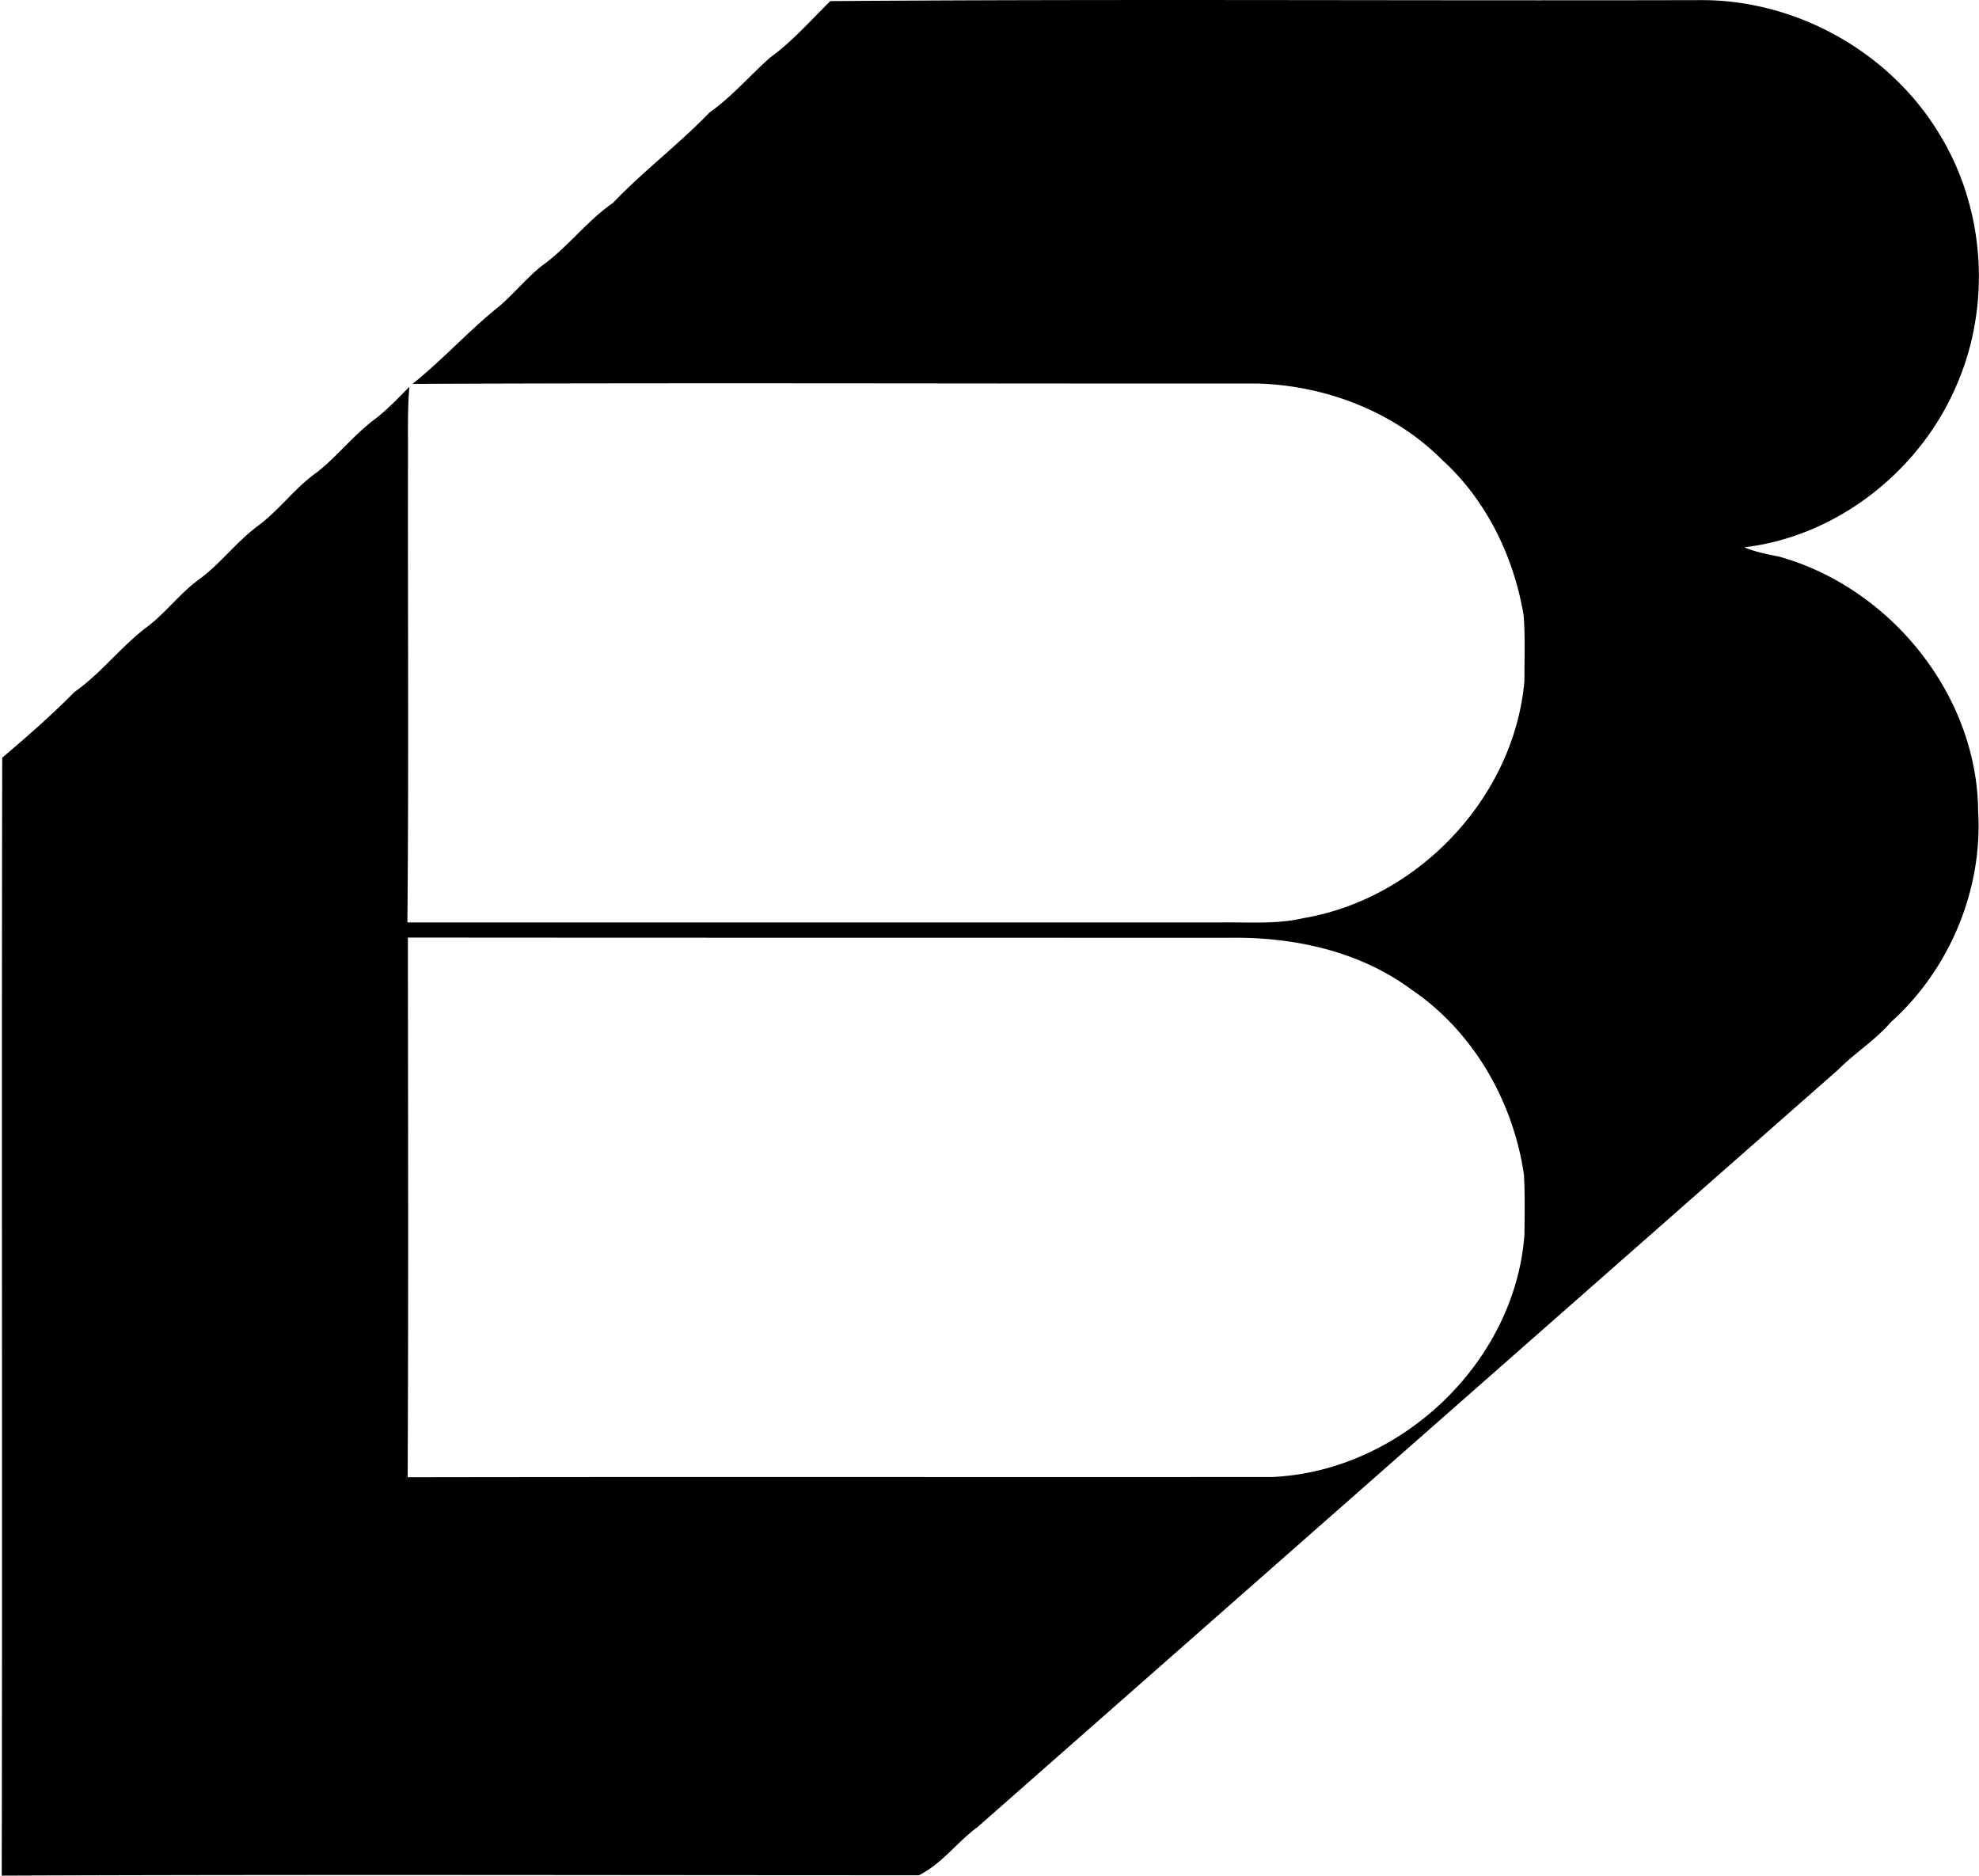 <svg xmlns="http://www.w3.org/2000/svg" width="211" height="200" fill="none" viewBox="0 0 211 200">
  <path fill="#000" d="M88.523.118c30.941-.236 61.882-.026 92.822-.105 10.226-.039 20.19 5.56 25.448 14.304 4.89 7.984 5.545 18.328 1.756 26.89-3.907 9.059-12.73 15.994-22.576 17.148 1.193.498 2.465.747 3.724.996 11.865 3.317 21.134 14.763 21.212 27.178.498 8.365-3.068 16.86-9.295 22.445-1.665 1.941-3.855 3.291-5.651 5.1a596310.24 596310.24 0 0 0-91.734 80.734c-2.189 1.6-3.788 3.907-6.253 5.14-32.593 0-65.198-.092-97.791.039.079-39.738-.026-79.462.052-119.2 2.649-2.242 5.258-4.523 7.696-7.001 2.924-2.045 5.06-4.982 7.932-7.08 1.901-1.494 3.37-3.474 5.323-4.903 2.268-1.639 3.96-3.96 6.201-5.65 2.373-1.718 4.064-4.183 6.477-5.848 2.176-1.744 3.907-3.986 6.148-5.65 1.325-1.01 2.452-2.23 3.632-3.41-.17 2.02-.157 4.039-.144 6.07-.04 17.018.092 34.036-.066 51.04h86.844c2.911-.04 5.847.21 8.692-.459 12.245-2.072 22.485-12.888 23.56-25.303 0-2.32.091-4.641-.079-6.962-1.036-6.24-3.959-12.284-8.666-16.572-5.165-5.191-12.468-7.957-19.718-8.167-30.023.026-60.046-.092-90.082.04 3.238-2.597 6.018-5.704 9.256-8.287 1.547-1.337 2.845-2.923 4.418-4.221 2.819-1.98 4.864-4.838 7.696-6.791 3.251-3.41 7.014-6.241 10.279-9.624 2.386-1.69 4.287-3.933 6.476-5.873 2.386-1.73 4.327-3.96 6.411-6.018ZM43.49 99.968c.013 19.18.065 38.361-.026 57.541 30.744-.052 61.488 0 92.218-.026 13.609-.629 25.815-12.153 26.851-25.788.026-2.163.065-4.314-.053-6.464-1.14-7.787-5.388-15.234-11.956-19.692-5.638-4.195-12.809-5.69-19.719-5.545-29.092-.013-58.21 0-87.315-.027Z"/>
</svg>
